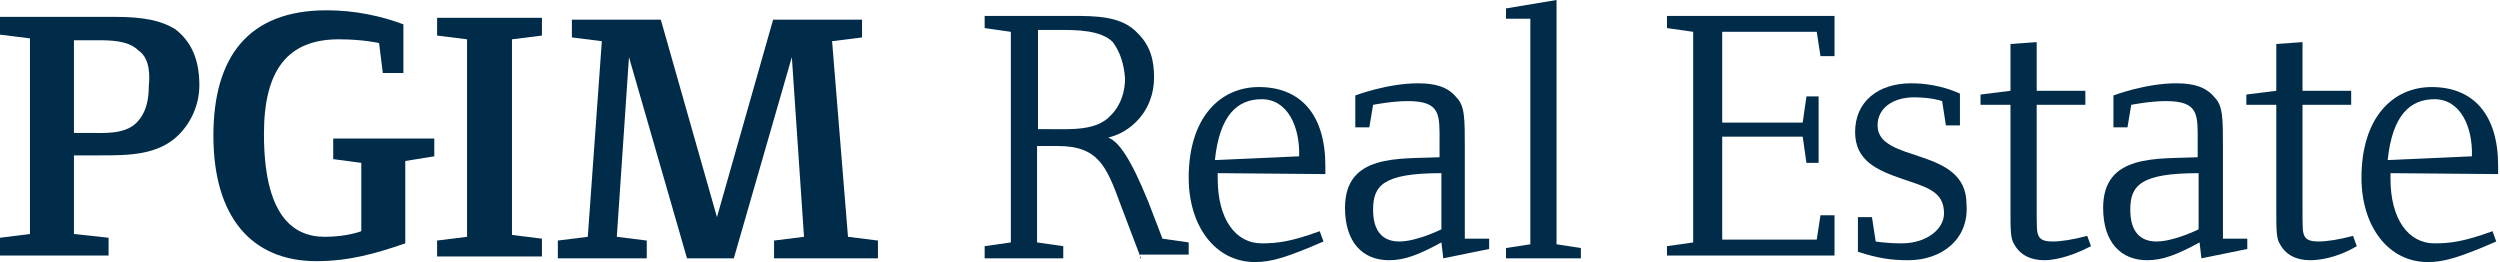 <?xml version="1.0" encoding="utf-8"?>
<!-- Generator: Adobe Illustrator 19.1.0, SVG Export Plug-In . SVG Version: 6.00 Build 0)  -->
<svg version="1.1" id="Layer_1" xmlns="http://www.w3.org/2000/svg" xmlns:xlink="http://www.w3.org/1999/xlink" x="0px" y="0px"
	 viewBox="37.8 225.6 267.1 28" style="enable-background:new 37.8 225.6 267.1 28;" xml:space="preserve">
<style type="text/css">
	.st0{fill:#002B49;}
</style>
<g>
	<path class="st0" d="M56.9,240c-2.2,2.2-5.4,2.2-8.4,2.2h-2.8v8.4l3.7,0.4v1.9H37.8V251l3.2-0.4v-20.9l-3.2-0.4v-1.9H50
		c3.2,0,5,0.4,6.5,1.3c1.7,1.3,2.6,3.2,2.6,6C59.1,236.8,58.2,238.7,56.9,240z M52.6,231c-1.1-1.1-3-1.1-4.5-1.1h-2.4v9.9h1.5
		c1.7,0,3.9,0.2,5.2-1.1c0.9-0.9,1.3-2.2,1.3-3.9C53.9,232.9,53.5,231.6,52.6,231z"/>
	<path class="st0" d="M81.1,242.8v8.8c-3.2,1.1-6,1.9-9.5,1.9c-6.9,0-11-4.7-11-13.4c0-8.4,3.7-13.4,12.1-13.4c3,0,5.8,0.6,8.2,1.5
		v5.2h-2.2l-0.4-3.2c0,0-1.7-0.4-4.3-0.4c-5.4,0-8,3.2-8,10.1c0,8.6,3,11,6.5,11c2.4,0,3.9-0.6,3.9-0.6V243l-3-0.4v-2.2h10.8v1.9
		L81.1,242.8z"/>
	<path class="st0" d="M84.5,253.2v-1.9l3.2-0.4v-21.1l-3.2-0.4v-1.9h11.2v1.9l-3.2,0.4v20.9l3.2,0.4v1.9H84.5V253.2z"/>
	<path class="st0" d="M120.5,253.2v-1.9l3.2-0.4l-1.3-19.2l-6.2,21.5h-5l-6.2-21.5l-1.3,19.2l3.2,0.4v1.9h-9.5v-1.9l3.2-0.4
		l1.5-20.9l-3.2-0.4v-1.9h9.5l6,21.1l6-21.1h9.5v1.9l-3.2,0.4l1.7,20.9l3.2,0.4v1.9H120.5z"/>
	<path class="st0" d="M159.7,253.2l-2.2-5.8c-1.5-4.1-2.4-6.2-6.7-6.2h-2.2v10.3l2.8,0.4v1.3h-8.4v-1.3l2.8-0.4V229l-2.8-0.4v-1.3
		h9.3c2.6,0,5.4,0,7.1,1.9c1.3,1.3,1.7,2.8,1.7,4.7c0,1.7-0.6,3.4-1.9,4.7c-1.1,1.1-2.2,1.5-3,1.7c1.1,0.4,2.4,2.2,4.3,6.9l1.5,3.9
		l2.8,0.4v1.3h-5.2V253.2z M156.7,230.1c-1.3-1.3-3.9-1.3-5.6-1.3h-2.4v10.6h1.3c2.2,0,5,0.2,6.5-1.5c1.1-1.1,1.5-2.6,1.5-3.9
		C157.9,232.5,157.5,231.2,156.7,230.1z"/>
	<path class="st0" d="M167.9,244.1v0.6c0,4.3,1.9,6.9,4.7,6.9c1.7,0,3.2-0.2,6.2-1.3l0.4,1.1c-3.9,1.7-5.6,2.2-7.3,2.2
		c-4.3,0-7.1-3.9-7.1-9c0-6.5,3.4-9.7,7.5-9.7c4.5,0,7.1,3,7.1,8.4v0.9L167.9,244.1L167.9,244.1z M172.6,236.2c-2.6,0-4.5,1.7-5,6.5
		l9-0.4C176.7,239.2,175.4,236.2,172.6,236.2z"/>
	<path class="st0" d="M192,253.2l-0.2-1.7c-2.4,1.3-3.9,1.9-5.6,1.9c-2.8,0-4.7-1.9-4.7-5.6c0-5.8,5.8-5.2,10.1-5.4v-1.5
		c0-3,0.2-4.5-3.4-4.5c-1.7,0-3.7,0.4-3.7,0.4l-0.4,2.4h-1.5v-3.4c0,0,3.4-1.3,6.7-1.3c1.9,0,3.2,0.4,4.1,1.5
		c0.9,0.9,0.9,2.2,0.9,5.4v9.7h2.6v1.1L192,253.2z M191.8,244.1c-6.2,0-7.3,1.3-7.3,3.9c0,2.4,1.1,3.4,2.8,3.4
		c1.9,0,4.5-1.3,4.5-1.3L191.8,244.1L191.8,244.1z"/>
	<path class="st0" d="M198.7,253.2v-1.1l2.6-0.4v-24.1h-2.6v-1.1l5.4-0.9v26.1l2.6,0.4v1.1L198.7,253.2L198.7,253.2z"/>
	<path class="st0" d="M215.9,253.2v-1.3l2.8-0.4V229l-2.8-0.4v-1.3h17.9v4.3h-1.5l-0.4-2.6h-10.1v9.7h8.6l0.4-2.8h1.3v7.1h-1.3
		l-0.4-2.8h-8.6v11h10.1l0.4-2.6h1.5v4.3h-17.9V253.2z"/>
	<path class="st0" d="M241.7,253.4c-1.9,0-3.2-0.2-5.4-0.9v-3.7h1.5l0.4,2.6c0,0,1.1,0.2,2.8,0.2c2.6,0,4.5-1.5,4.5-3.2
		c0-2.4-1.9-2.8-4.5-3.7c-2.6-0.9-5-1.9-5-5c0-3.2,2.4-5.2,6-5.2c1.3,0,3.2,0.2,5.2,1.1v3.4h-1.5l-0.4-2.6c0,0-1.1-0.4-3-0.4
		c-2.2,0-3.9,1.1-3.9,3c0,4.1,9.5,2.2,9.5,8.4C248.2,251.2,245.2,253.4,241.7,253.4z"/>
	<path class="st0" d="M256.2,253.4c-1.5,0-2.6-0.6-3.2-1.7c-0.4-0.6-0.4-1.5-0.4-3.7v-11.2h-3.2v-1.1l3.2-0.4v-5l2.8-0.2v5.2h5.2
		v1.5h-5.2v10.3c0,3.2,0,3.2,0.2,3.7c0.2,0.4,0.6,0.6,1.5,0.6c0.9,0,2.2-0.2,3.7-0.6l0.4,1.1C258.7,253.2,257,253.4,256.2,253.4z"/>
	<path class="st0" d="M273,253.2l-0.2-1.7c-2.4,1.3-3.9,1.9-5.6,1.9c-2.8,0-4.7-1.9-4.7-5.6c0-5.8,5.8-5.2,10.1-5.4v-1.5
		c0-3,0.2-4.5-3.4-4.5c-1.7,0-3.7,0.4-3.7,0.4l-0.4,2.4h-1.5v-3.4c0,0,3.4-1.3,6.7-1.3c1.9,0,3.2,0.4,4.1,1.5
		c0.9,0.9,0.9,2.2,0.9,5.4v9.7h2.6v1.1L273,253.2z M272.7,244.1c-6.2,0-7.3,1.3-7.3,3.9c0,2.4,1.1,3.4,2.8,3.4
		c1.9,0,4.5-1.3,4.5-1.3V244.1z"/>
	<path class="st0" d="M284.6,253.4c-1.5,0-2.6-0.6-3.2-1.7c-0.4-0.6-0.4-1.5-0.4-3.7v-11.2h-3.2v-1.1l3.2-0.4v-5l2.8-0.2v5.2h5.2
		v1.5h-5.2v10.3c0,3.2,0,3.2,0.2,3.7c0.2,0.4,0.6,0.6,1.5,0.6c0.9,0,2.2-0.2,3.7-0.6l0.4,1.1C287.4,253.2,285.5,253.4,284.6,253.4z"
		/>
	<path class="st0" d="M293.2,244.1v0.6c0,4.3,1.9,6.9,4.7,6.9c1.7,0,3.2-0.2,6.2-1.3l0.4,1.1c-3.9,1.7-5.6,2.2-7.3,2.2
		c-4.3,0-7.1-3.9-7.1-9c0-6.5,3.4-9.7,7.5-9.7c4.5,0,7.1,3,7.1,8.4v0.9L293.2,244.1L293.2,244.1z M297.9,236.2c-2.6,0-4.5,1.7-5,6.5
		l9-0.4C302,239.2,300.7,236.2,297.9,236.2z"/>
</g>
</svg>
